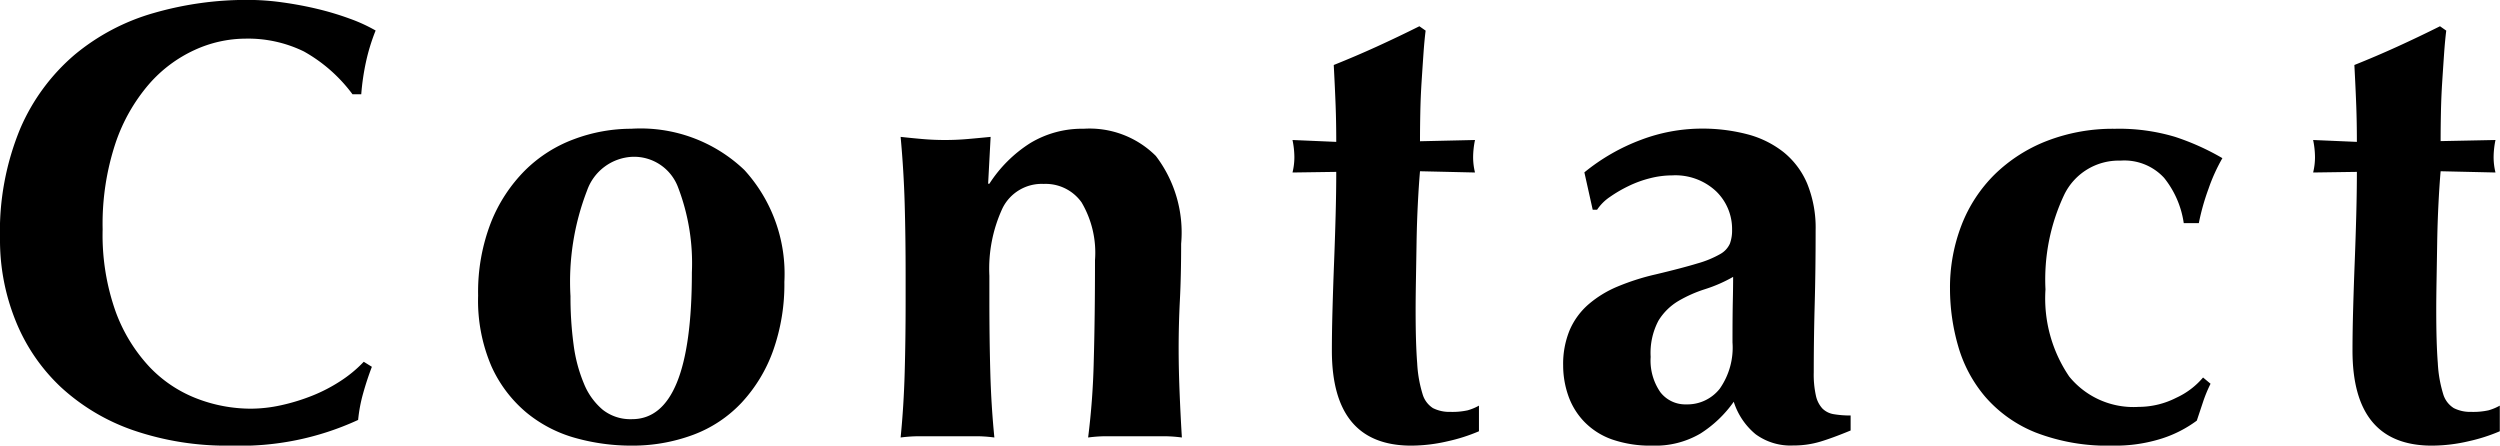 <svg xmlns="http://www.w3.org/2000/svg" width="72" height="12.834" viewBox="0 0 72 12.834"><path d="M11.34-2q-.144.378-.252.765a4.393,4.393,0,0,0-.144.765A8.1,8.1,0,0,1,7.272.27a8.279,8.279,0,0,1-2.8-.441A5.929,5.929,0,0,1,2.385-1.413a5.351,5.351,0,0,1-1.3-1.9A6.2,6.2,0,0,1,.63-5.688a7.744,7.744,0,0,1,.585-3.177,5.806,5.806,0,0,1,1.566-2.124,6.228,6.228,0,0,1,2.277-1.2,9.658,9.658,0,0,1,2.718-.378,7.258,7.258,0,0,1,.99.072q.522.072,1.008.189a8.364,8.364,0,0,1,.927.279,4.637,4.637,0,0,1,.747.342,5.655,5.655,0,0,0-.279.909,6.9,6.9,0,0,0-.135.927h-.252a4.434,4.434,0,0,0-1.4-1.233,3.664,3.664,0,0,0-1.692-.369,3.545,3.545,0,0,0-1.449.324,3.89,3.89,0,0,0-1.323.99,5.092,5.092,0,0,0-.963,1.7,7.391,7.391,0,0,0-.369,2.475A6.594,6.594,0,0,0,3.96-3.591a4.68,4.68,0,0,0,.981,1.6,3.72,3.72,0,0,0,1.368.909,4.339,4.339,0,0,0,1.539.288,4.1,4.1,0,0,0,.882-.1,5.749,5.749,0,0,0,.882-.27,4.6,4.6,0,0,0,.819-.423,3.674,3.674,0,0,0,.675-.558Zm9.216-2.718a6.107,6.107,0,0,0-.4-2.457,1.352,1.352,0,0,0-1.314-.873,1.453,1.453,0,0,0-1.305.972,7.277,7.277,0,0,0-.477,3.042,10.23,10.23,0,0,0,.09,1.4,4.323,4.323,0,0,0,.3,1.125,1.925,1.925,0,0,0,.54.747,1.286,1.286,0,0,0,.837.27Q20.556-.486,20.556-4.716ZM14.4-4.05a5.526,5.526,0,0,1,.369-2.106,4.444,4.444,0,0,1,.981-1.5,3.947,3.947,0,0,1,1.413-.9,4.7,4.7,0,0,1,1.647-.3,4.329,4.329,0,0,1,3.258,1.188A4.432,4.432,0,0,1,23.22-4.446a5.711,5.711,0,0,1-.324,1.98,4.346,4.346,0,0,1-.909,1.5,3.674,3.674,0,0,1-1.4.927A5.005,5.005,0,0,1,18.81.27,5.964,5.964,0,0,1,17.217.054,3.825,3.825,0,0,1,15.8-.675a3.733,3.733,0,0,1-1.017-1.341A4.787,4.787,0,0,1,14.4-4.05ZM29.124-7.272A3.839,3.839,0,0,1,30.3-8.442a2.884,2.884,0,0,1,1.539-.414,2.7,2.7,0,0,1,2.079.783,3.639,3.639,0,0,1,.729,2.529q0,.918-.036,1.62t-.036,1.4q0,.576.027,1.251T34.668.036A4.027,4.027,0,0,0,34.074,0H32.562a4.027,4.027,0,0,0-.594.036,21.308,21.308,0,0,0,.162-2.2q.036-1.269.036-2.907a2.851,2.851,0,0,0-.387-1.665,1.269,1.269,0,0,0-1.089-.531,1.258,1.258,0,0,0-1.188.7,4.142,4.142,0,0,0-.378,1.944v.72q0,1.1.027,2.07T29.268.036A3.951,3.951,0,0,0,28.683,0H27.162a4.261,4.261,0,0,0-.594.036q.09-.9.117-1.872t.027-2.07v-.72q0-1.1-.027-2.061t-.117-1.935q.324.036.639.063t.639.027q.324,0,.639-.027t.675-.063l-.072,1.35ZM43.11-8.532a2.5,2.5,0,0,0-.054.486,1.849,1.849,0,0,0,.054.45l-1.584-.036q-.036.414-.063.954t-.036,1.1q-.009.558-.018,1.08t-.009.882q0,.936.045,1.512a3.641,3.641,0,0,0,.153.882A.714.714,0,0,0,41.9-.81a1.045,1.045,0,0,0,.5.108,2.05,2.05,0,0,0,.5-.045,1.487,1.487,0,0,0,.324-.135v.738a4.984,4.984,0,0,1-.9.288A4.664,4.664,0,0,1,41.274.27q-2.286,0-2.286-2.736,0-.522.018-1.179t.045-1.35q.027-.693.045-1.368t.018-1.251l-1.26.018a1.849,1.849,0,0,0,.054-.45,2.5,2.5,0,0,0-.054-.486l1.26.054q0-.558-.018-1.044t-.054-1.17q.63-.252,1.242-.531t1.224-.585l.18.126q-.036.288-.063.675t-.054.81q-.027.423-.036.864t-.009.837ZM50.526-2.7q0-.774.009-1.179t.009-.711a4.157,4.157,0,0,1-.8.351,3.78,3.78,0,0,0-.774.342,1.679,1.679,0,0,0-.576.567,1.984,1.984,0,0,0-.225,1.044,1.6,1.6,0,0,0,.279,1.017.905.905,0,0,0,.747.351,1.186,1.186,0,0,0,.963-.45A2.062,2.062,0,0,0,50.526-2.7ZM46.26-7.6a5.768,5.768,0,0,1,1.629-.936,4.965,4.965,0,0,1,1.737-.324,5.091,5.091,0,0,1,1.323.162,2.835,2.835,0,0,1,1.044.513,2.324,2.324,0,0,1,.684.909,3.372,3.372,0,0,1,.243,1.35q0,1.152-.027,2.133t-.027,1.953a2.821,2.821,0,0,0,.063.675.793.793,0,0,0,.189.369.6.6,0,0,0,.333.162,2.809,2.809,0,0,0,.477.036v.432q-.522.216-.882.324a2.681,2.681,0,0,1-.774.108,1.7,1.7,0,0,1-1.08-.324,1.993,1.993,0,0,1-.63-.936,3.4,3.4,0,0,1-.963.918A2.561,2.561,0,0,1,48.222.27a3.378,3.378,0,0,1-1.17-.18,2.072,2.072,0,0,1-.8-.513,2.052,2.052,0,0,1-.459-.756,2.637,2.637,0,0,1-.144-.855,2.547,2.547,0,0,1,.189-1.026,2.064,2.064,0,0,1,.54-.738,3.126,3.126,0,0,1,.837-.513,6.753,6.753,0,0,1,1.1-.351q.756-.18,1.2-.315a2.9,2.9,0,0,0,.657-.27.648.648,0,0,0,.279-.3,1.1,1.1,0,0,0,.063-.4,1.509,1.509,0,0,0-.459-1.107,1.715,1.715,0,0,0-1.269-.459,2.593,2.593,0,0,0-.63.081,3.2,3.2,0,0,0-.621.225,3.871,3.871,0,0,0-.54.315,1.345,1.345,0,0,0-.369.369h-.126ZM63.522-6.138a2.692,2.692,0,0,0-.567-1.305A1.555,1.555,0,0,0,61.7-7.938a1.743,1.743,0,0,0-1.62.981,5.707,5.707,0,0,0-.54,2.727,4,4,0,0,0,.684,2.511,2.385,2.385,0,0,0,2,.873,2.387,2.387,0,0,0,1.08-.261,2.218,2.218,0,0,0,.774-.585l.216.18a3.979,3.979,0,0,0-.216.522l-.18.54a3.463,3.463,0,0,1-1,.513A4.419,4.419,0,0,1,61.47.27a5.725,5.725,0,0,1-2.214-.378,3.772,3.772,0,0,1-1.449-1.026A3.9,3.9,0,0,1,57.024-2.6a5.969,5.969,0,0,1-.234-1.647,4.969,4.969,0,0,1,.333-1.836,4.158,4.158,0,0,1,.954-1.458,4.461,4.461,0,0,1,1.5-.963,5.264,5.264,0,0,1,1.962-.351,5.605,5.605,0,0,1,1.737.234,7.087,7.087,0,0,1,1.359.612,5.1,5.1,0,0,0-.4.882,6.56,6.56,0,0,0-.279.99ZM72.5-8.532a2.5,2.5,0,0,0-.054.486,1.848,1.848,0,0,0,.054.45L70.92-7.632q-.036.414-.063.954t-.036,1.1q-.009.558-.018,1.08t-.009.882q0,.936.045,1.512a3.641,3.641,0,0,0,.153.882A.714.714,0,0,0,71.3-.81a1.045,1.045,0,0,0,.5.108,2.049,2.049,0,0,0,.5-.045,1.487,1.487,0,0,0,.324-.135v.738a4.983,4.983,0,0,1-.9.288A4.664,4.664,0,0,1,70.668.27q-2.286,0-2.286-2.736,0-.522.018-1.179t.045-1.35q.027-.693.045-1.368t.018-1.251l-1.26.018a1.848,1.848,0,0,0,.054-.45,2.5,2.5,0,0,0-.054-.486l1.26.054q0-.558-.018-1.044t-.054-1.17q.63-.252,1.242-.531t1.224-.585l.18.126q-.036.288-.063.675t-.054.81q-.027.423-.036.864T70.92-8.5Z" transform="translate(-0.63 12.564)"/></svg>
